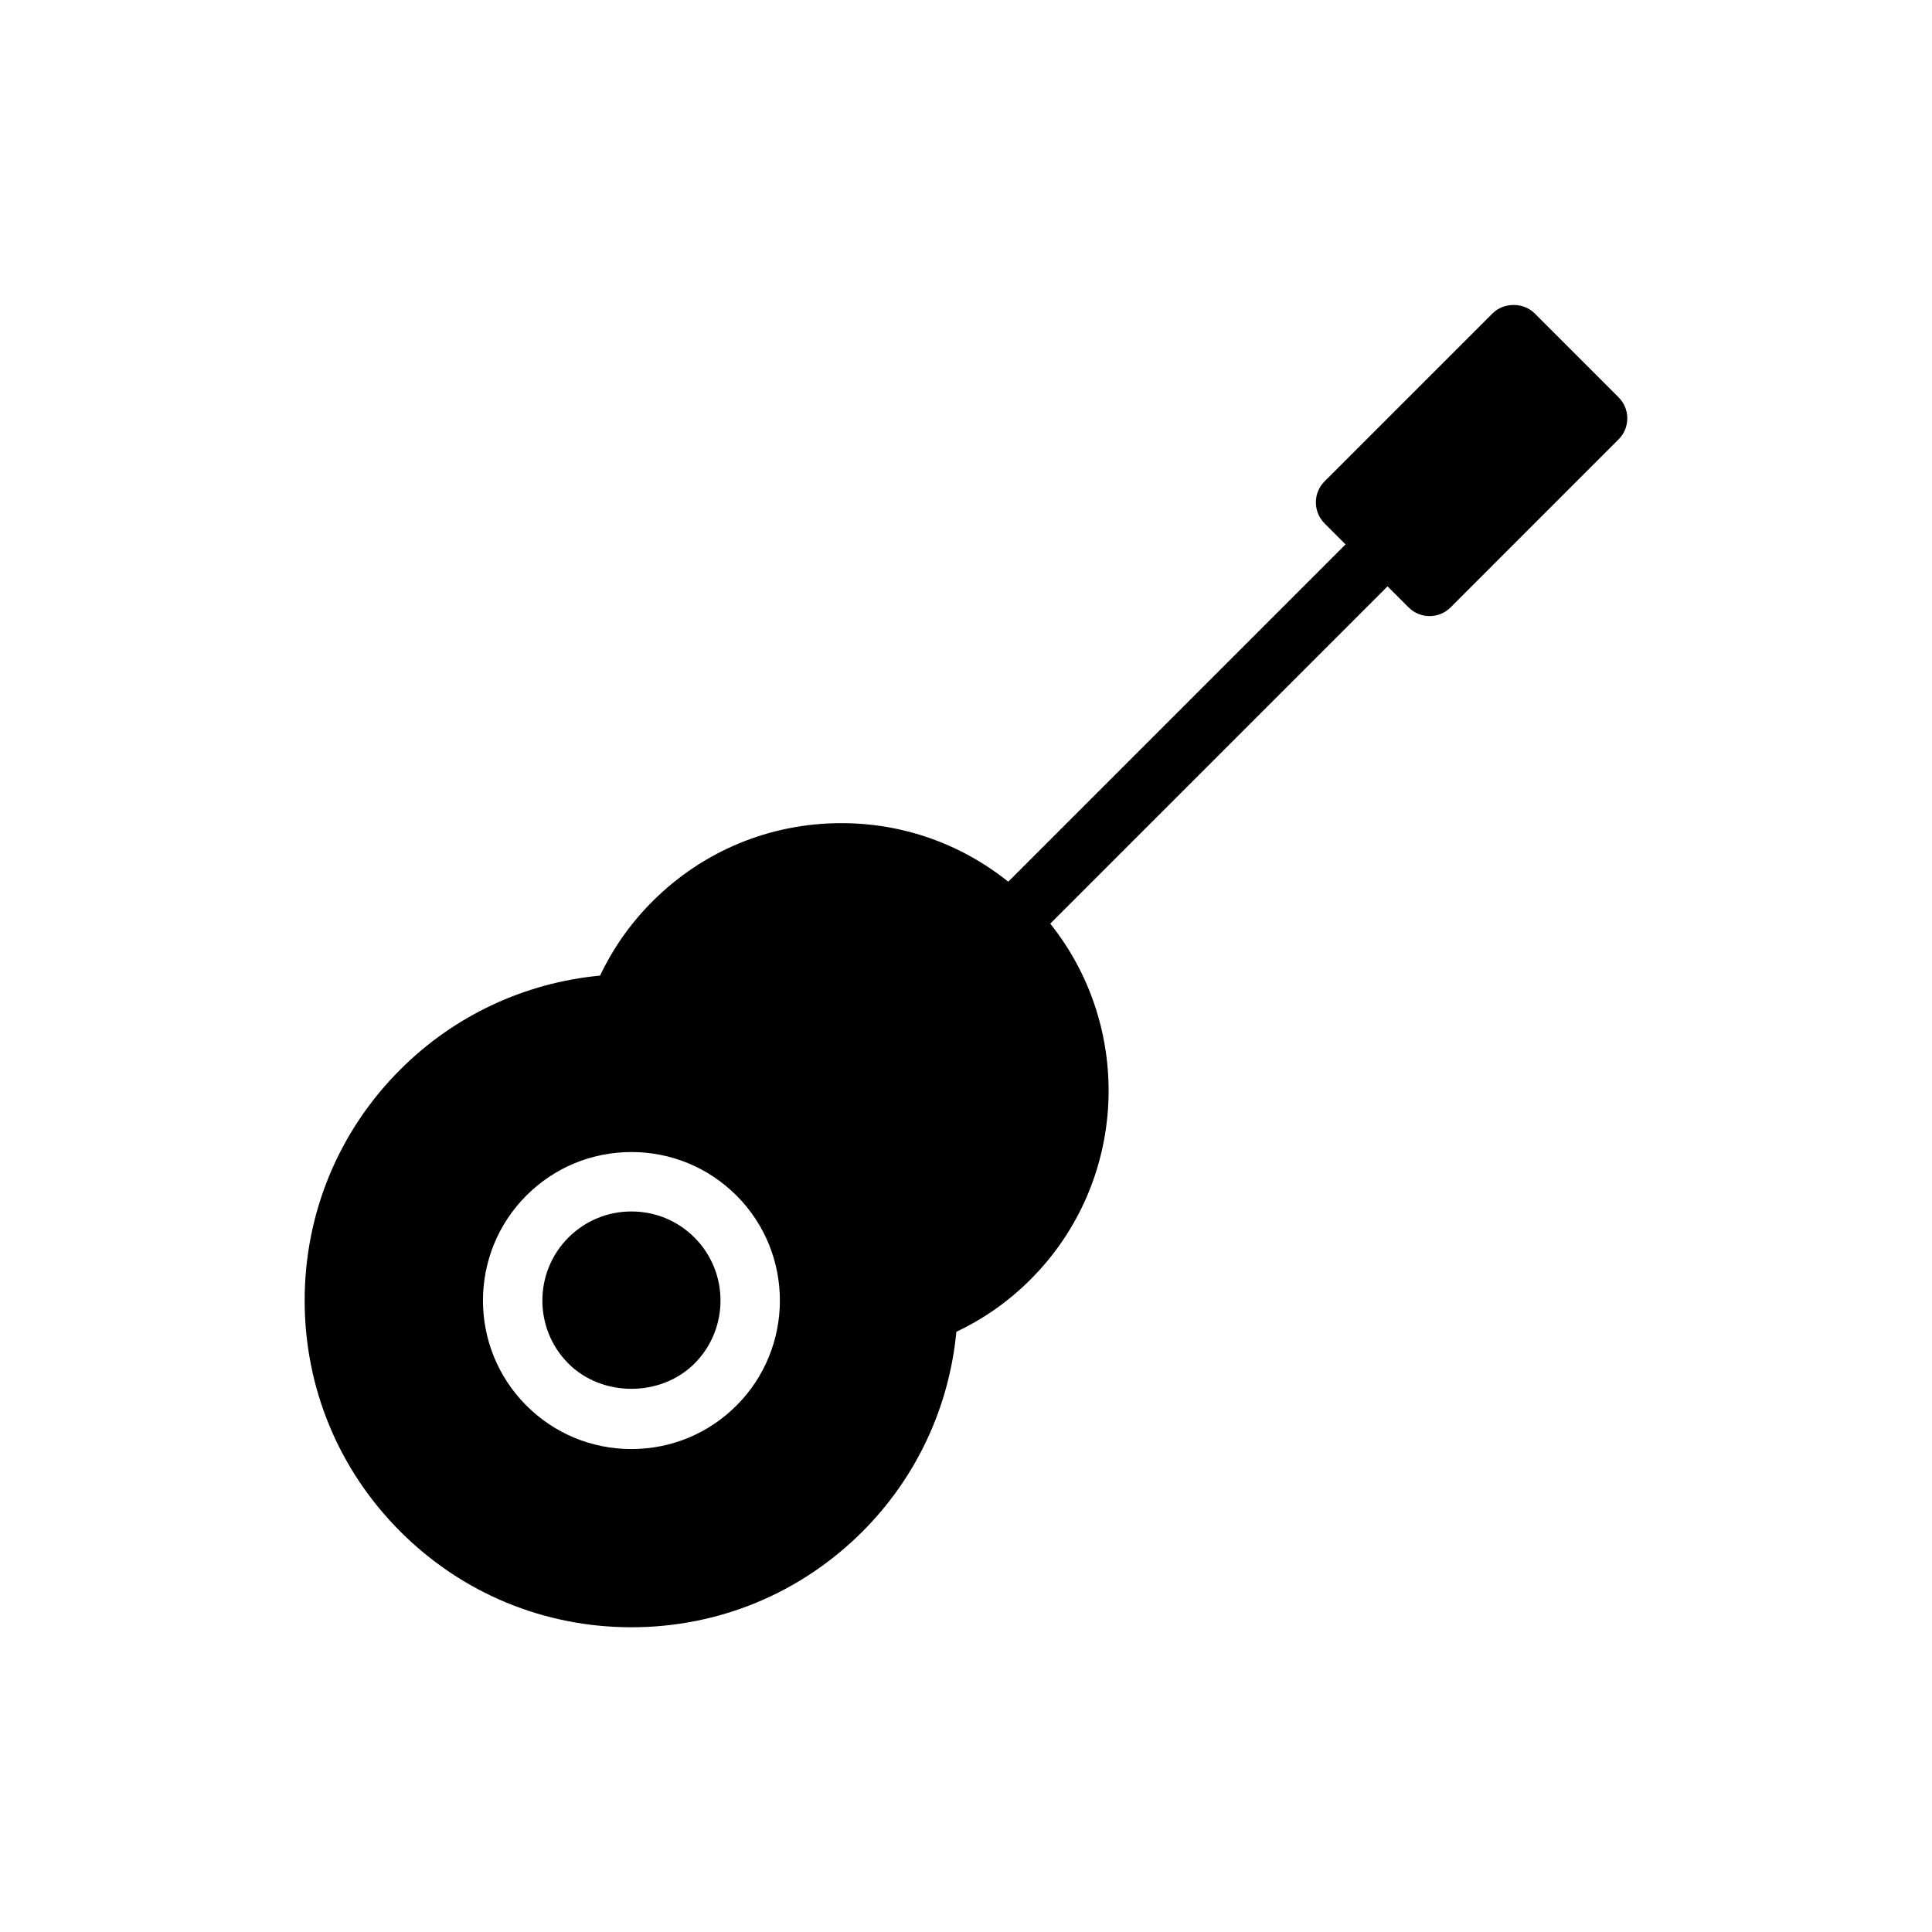 <?xml version="1.0" encoding="UTF-8"?>
<!-- Uploaded to: ICON Repo, www.iconrepo.com, Generator: ICON Repo Mixer Tools -->
<svg fill="#000000" width="800px" height="800px" version="1.1" viewBox="144 144 512 512" xmlns="http://www.w3.org/2000/svg">
 <g>
  <path d="m572.95 249.3-22.262-22.262c-2.953-2.953-8.18-2.953-11.133 0l-44.531 44.531c-1.48 1.48-2.305 3.481-2.305 5.566s0.828 4.094 2.305 5.566l5.566 5.566-89.395 89.391c-12.508-10.027-27.93-15.516-44.203-15.516-18.926 0-36.715 7.367-50.09 20.742-5.754 5.746-10.406 12.344-13.871 19.656-20.051 1.906-38.691 10.637-52.93 24.883-16.359 16.352-25.363 38.094-25.363 61.223s9.004 44.879 25.363 61.23c16.352 16.359 38.094 25.363 61.23 25.363 23.137 0 44.879-9.004 61.23-25.363 14.25-14.25 22.977-32.891 24.883-52.938 7.305-3.457 13.902-8.109 19.648-13.863 25.742-25.742 27.465-66.504 5.234-94.301l89.387-89.387 5.574 5.574c1.535 1.535 3.551 2.305 5.566 2.305s4.031-0.77 5.566-2.305l44.523-44.531c3.074-3.07 3.074-8.055 0.004-11.133zm-233.78 267.19c-7.438 7.43-17.328 11.523-27.836 11.523-10.508 0-20.395-4.094-27.836-11.523-15.344-15.352-15.344-40.32 0-55.664 7.438-7.43 17.32-11.523 27.836-11.523 10.516 0 20.395 4.094 27.836 11.523 15.344 15.344 15.344 40.312 0 55.664z"/>
  <path d="m311.34 465.05c-6.305 0-12.242 2.457-16.703 6.91-9.203 9.211-9.203 24.191 0 33.402 8.918 8.918 24.473 8.918 33.402 0 9.203-9.211 9.203-24.191 0-33.402-4.457-4.465-10.395-6.91-16.699-6.91z"/>
 </g>
</svg>